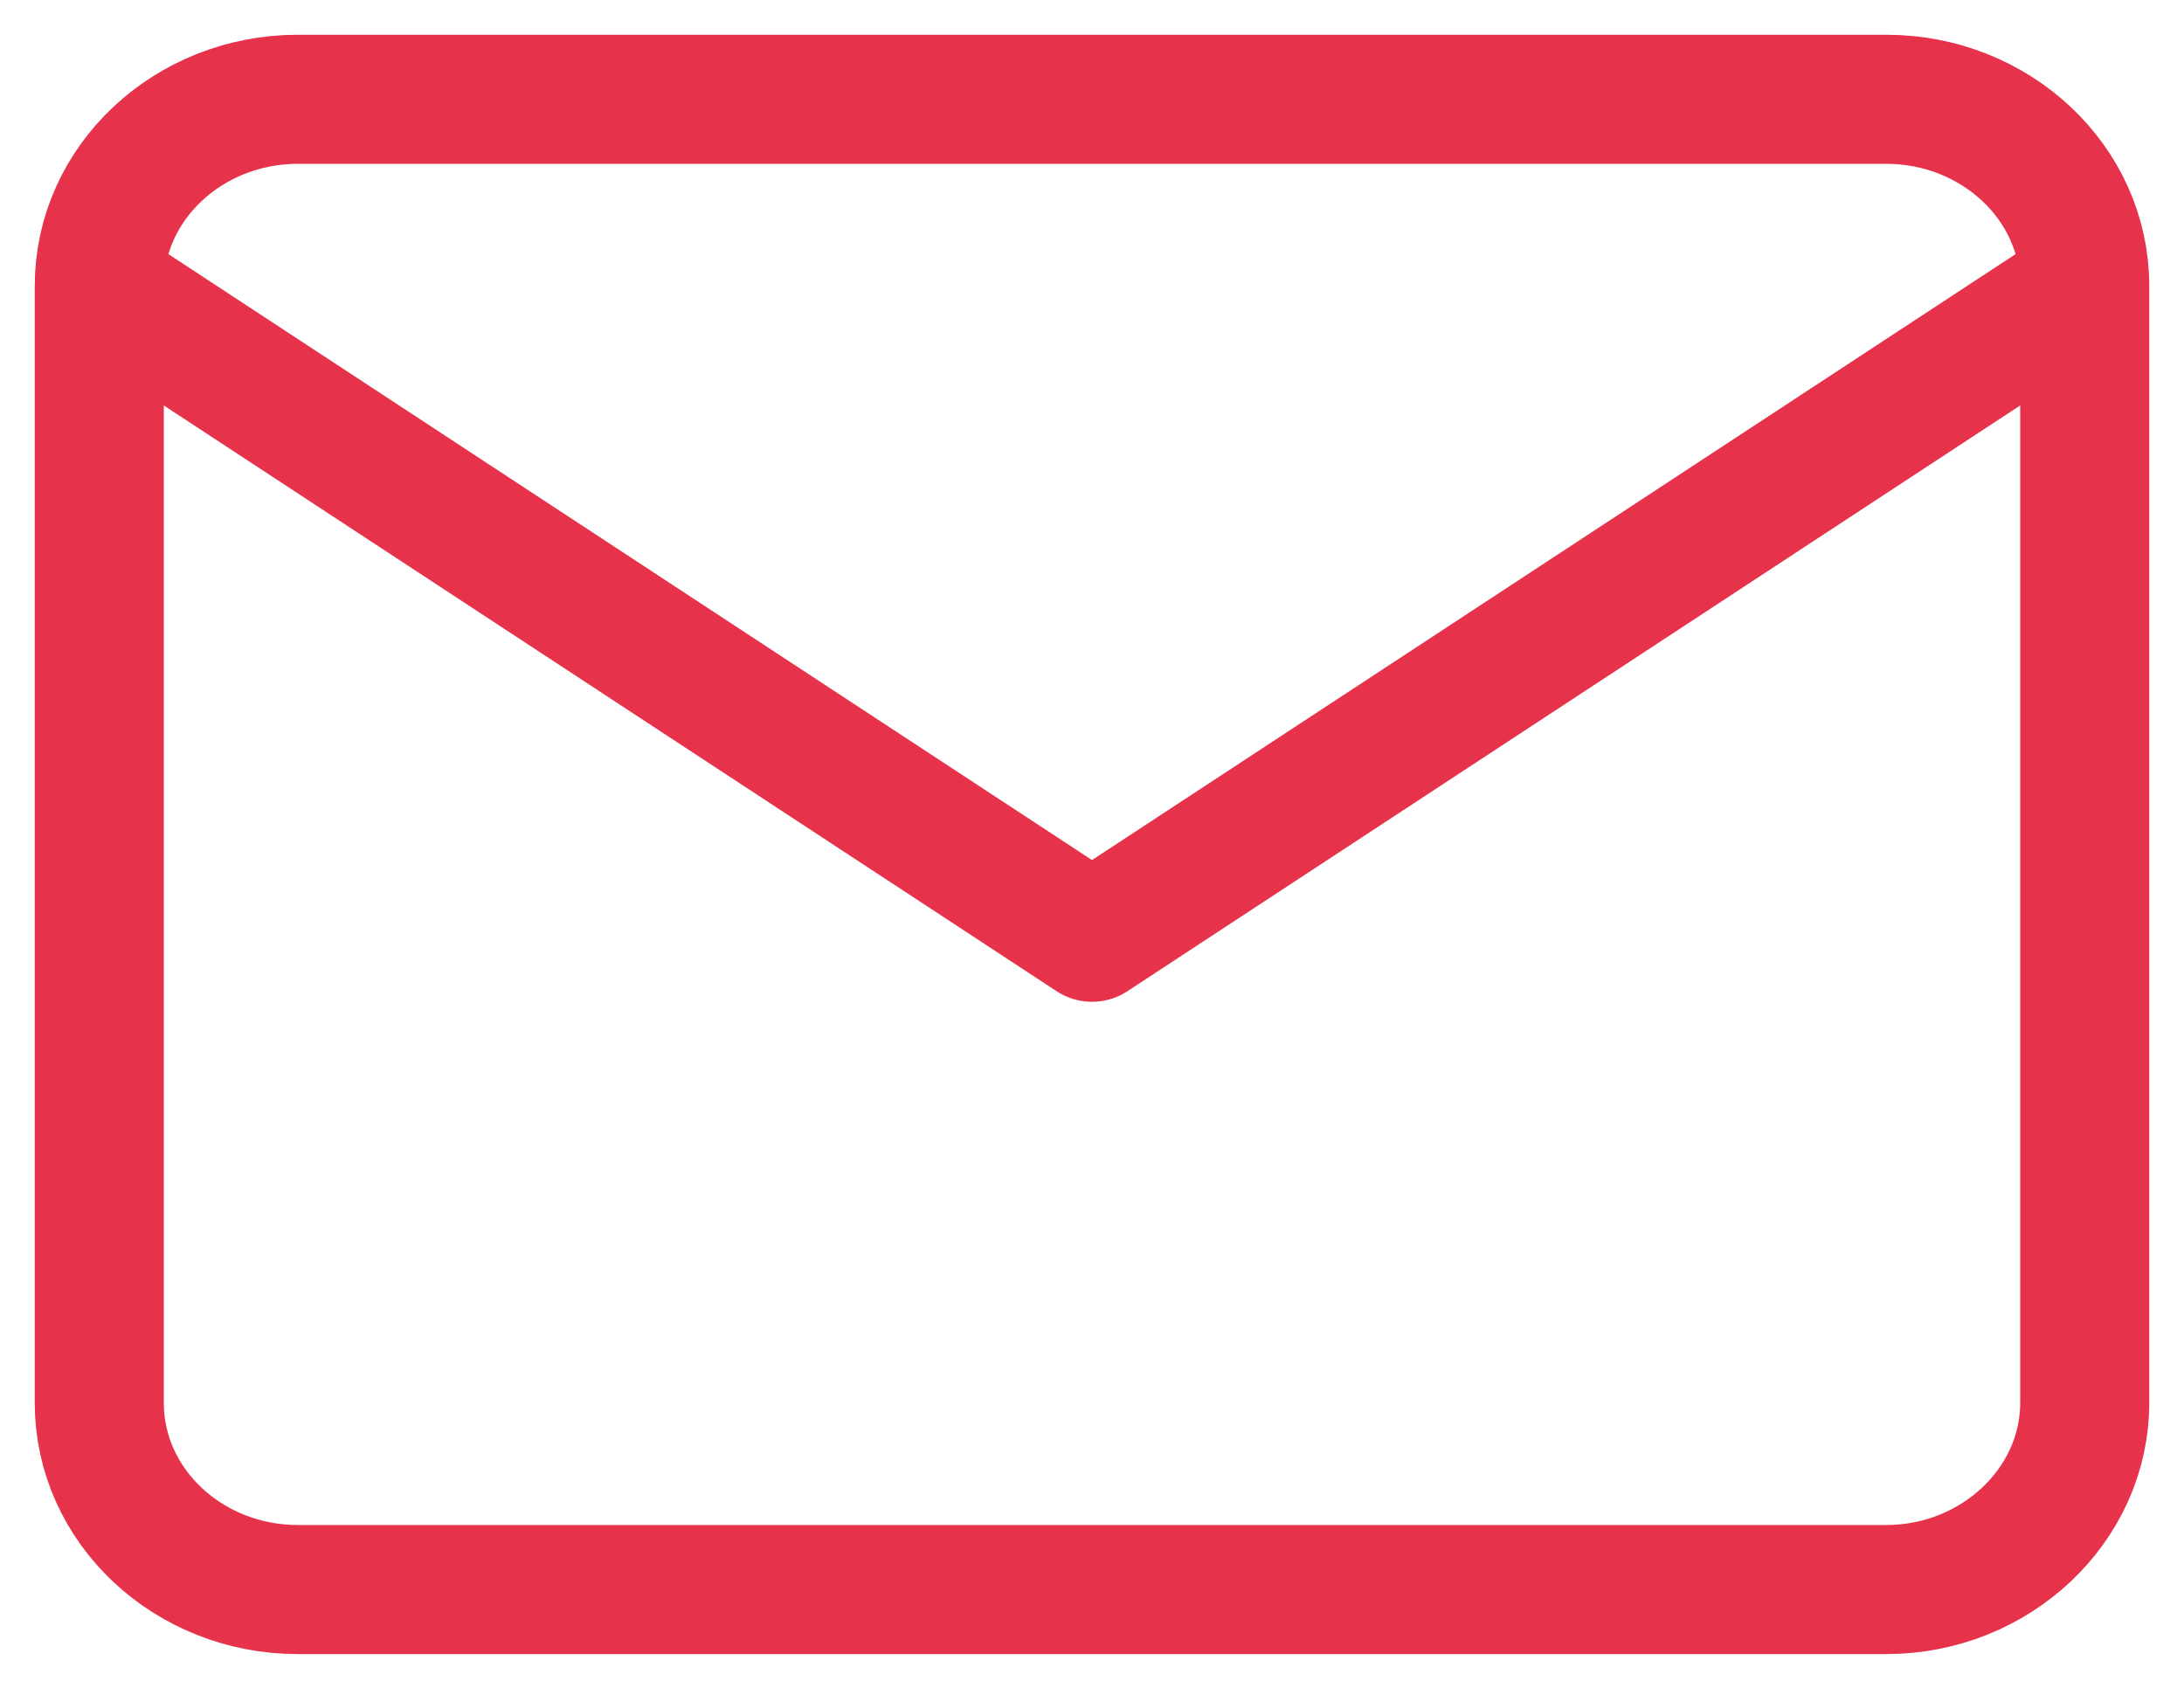 <svg xmlns="http://www.w3.org/2000/svg" xmlns:xlink="http://www.w3.org/1999/xlink" id="&#x421;&#x43B;&#x43E;&#x439;_1" x="0px" y="0px" viewBox="0 0 22 17" style="enable-background:new 0 0 22 17;" xml:space="preserve"> <style type="text/css"> .st0{fill:none;stroke:#E7324B;stroke-width:1.3;stroke-linecap:round;stroke-linejoin:round;} </style> <path class="st0" d="M21,2.88C21,1.84,20.1,1,19,1H3C1.9,1,1,1.84,1,2.88 M21,2.88v11.25c0,1.03-0.9,1.88-2,1.88H3 c-1.1,0-2-0.84-2-1.88V2.88 M21,2.88L11,9.44L1,2.88"></path> </svg>
